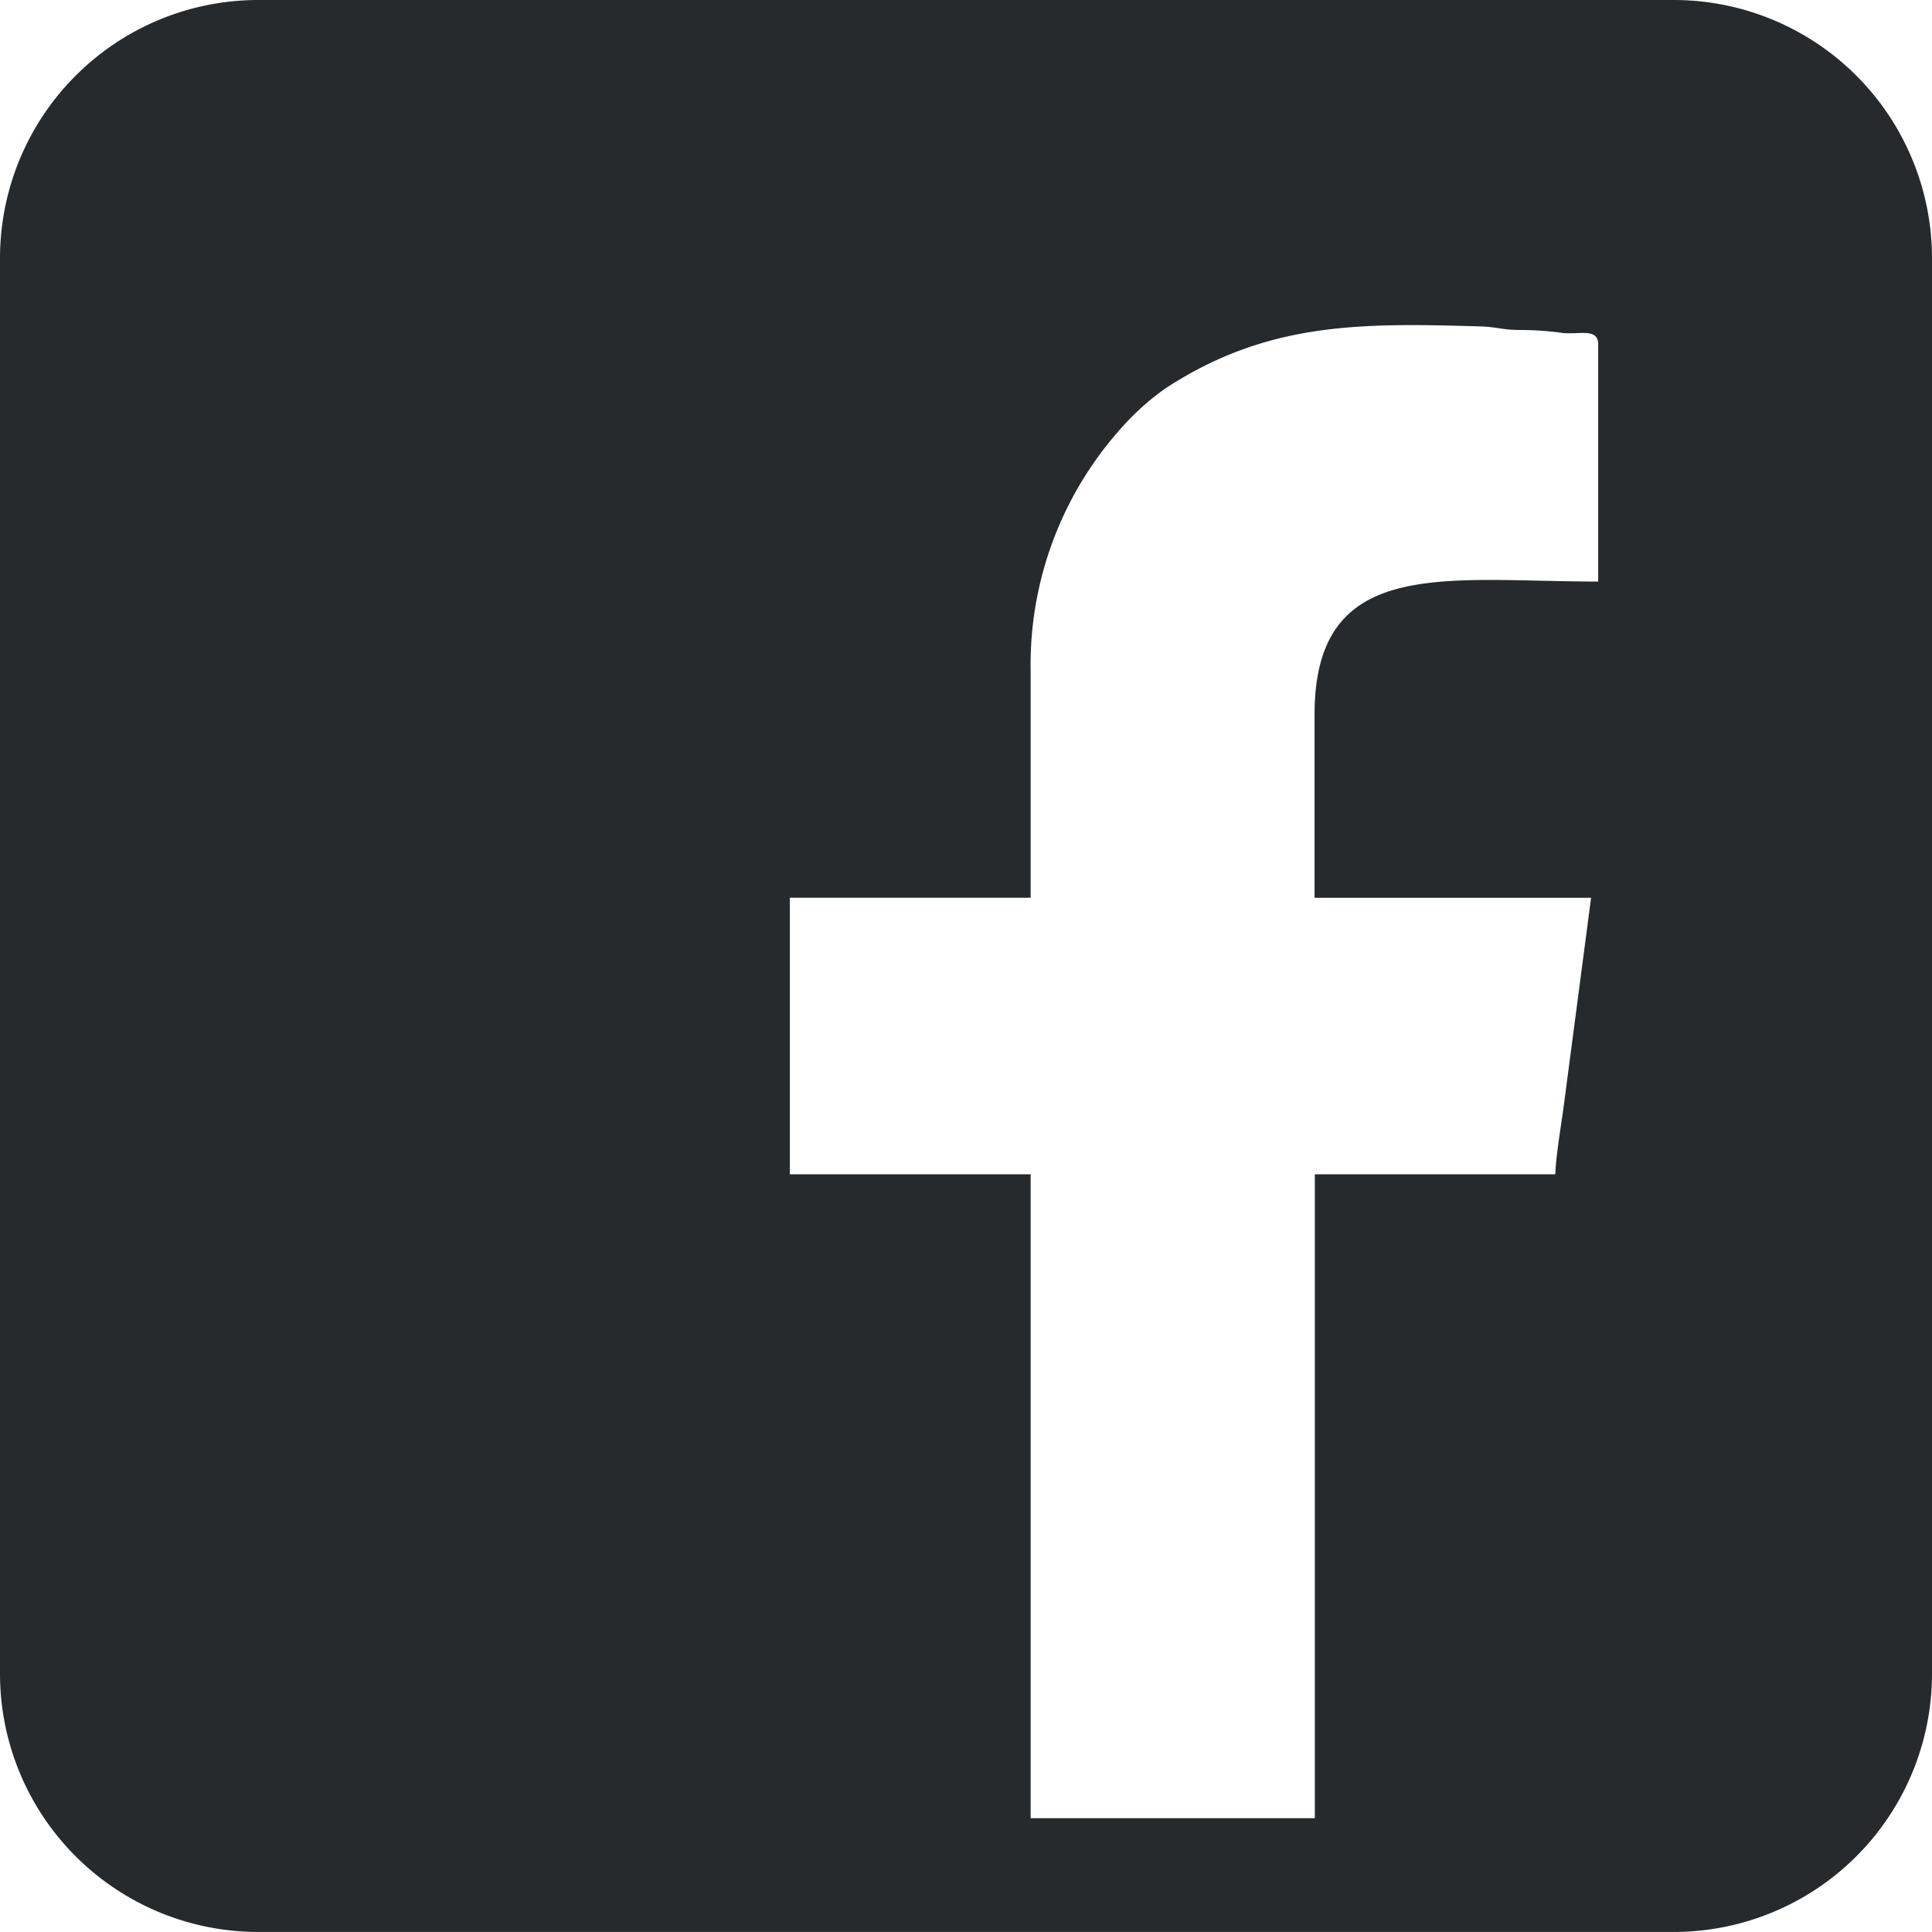 <svg xmlns="http://www.w3.org/2000/svg" width="57.04" height="57.04" viewBox="0 0 57.04 57.04"><path d="M7.607,0H49.433A7.626,7.626,0,0,1,57.04,7.607V49.432a7.626,7.626,0,0,1-7.607,7.607H7.607A7.626,7.626,0,0,1,0,49.432V7.607A7.626,7.626,0,0,1,7.607,0ZM30.429,53.68V34.669H23.318V26.505h7.111V19.823a10.458,10.458,0,0,1,2.676-7.186,7.588,7.588,0,0,1,1.285-1.158c3.007-1.977,5.781-1.947,9.3-1.842.549.015.654.113,1.27.105a9.486,9.486,0,0,1,1.188.09c.5.045,1.037-.15,1.037.338v7c-4.51,0-8.374-.774-8.374,3.924v5.412h8.164l-.8,6.089c-.083.631-.241,1.533-.256,2.075h-7.1V53.68Z" fill="#262a2c" fill-rule="evenodd"></path></svg>